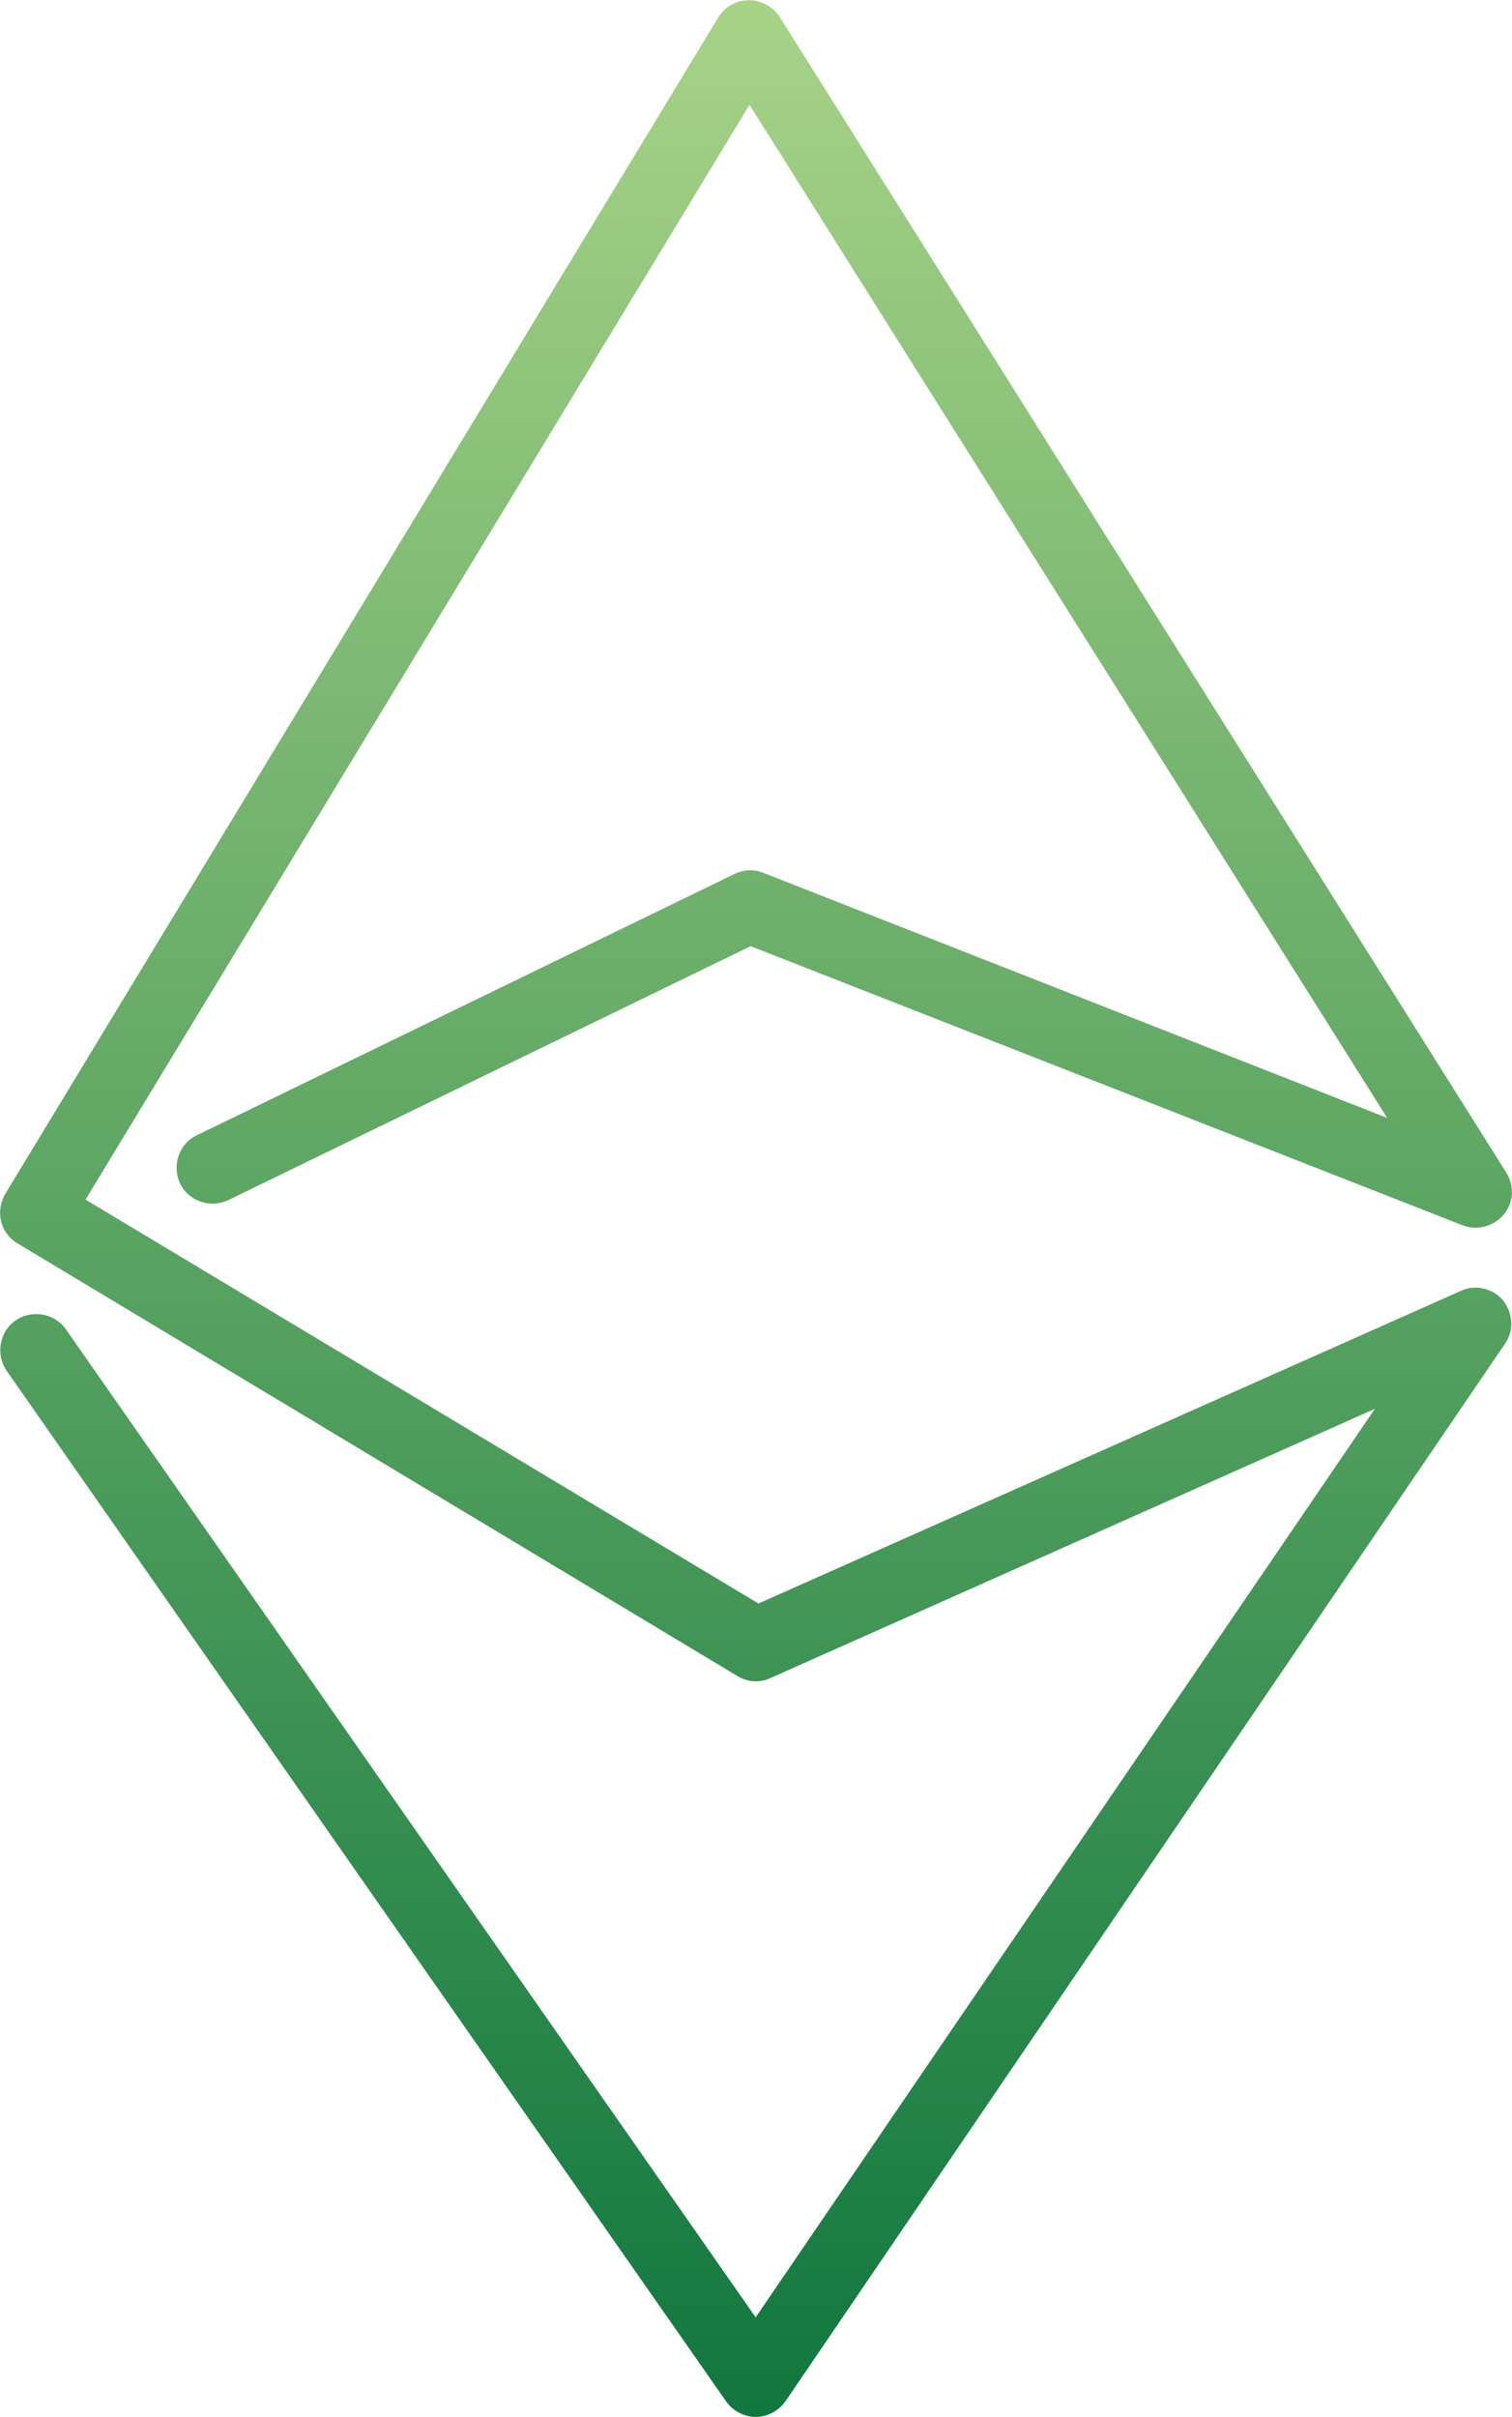 <svg id="Layer_1" xmlns="http://www.w3.org/2000/svg" viewBox="0 0 270.3 432" width="1564" height="2500"><style>.st0{fill:url(#path0_fill_1_)}</style><g transform="translate(371.99 247)" id="Vector"><linearGradient id="path0_fill_1_" gradientUnits="userSpaceOnUse" x1="-1463.136" y1="-272.782" x2="-1449.636" y2="-272.782" gradientTransform="matrix(0 32 -32 0 -8965.865 46573.355)"><stop offset="0" stop-color="#a7d387"/><stop offset="1" stop-color="#10773e"/></linearGradient><path id="path0_fill" class="st0" d="M-236.9 185c-2.1 0-4.1-1.1-5.3-2.8L-370.8-2c-2-2.9-1.3-7 1.6-9s7-1.3 9 1.6l123.3 176.6L-126.2 4.8l-108 48.1c-1.9.9-4.1.8-5.9-.3l-128.8-77.4c-1.5-.9-2.6-2.4-2.9-4-.4-1.6-.1-3.4.8-4.9l127.4-210.2c1.2-1.9 3.2-3.1 5.5-3.1 2.1 0 4.3 1.1 5.5 3l129.9 206.6c1.5 2.4 1.3 5.4-.5 7.5s-4.7 2.9-7.3 1.9l-127.3-49.9-93.4 45.4c-3.2 1.5-7.1.2-8.6-3s-.2-7.1 3-8.6l96.1-46.7c1.6-.8 3.5-.9 5.2-.2L-124-47.2l-114-181.1-118.7 195.7 120.3 72.2 125.6-55.9c2.6-1.2 5.7-.4 7.5 1.7 1.8 2.3 2 5.4.4 7.7l-128.6 189c-1.2 1.8-3.3 2.9-5.4 2.9z"/></g></svg>